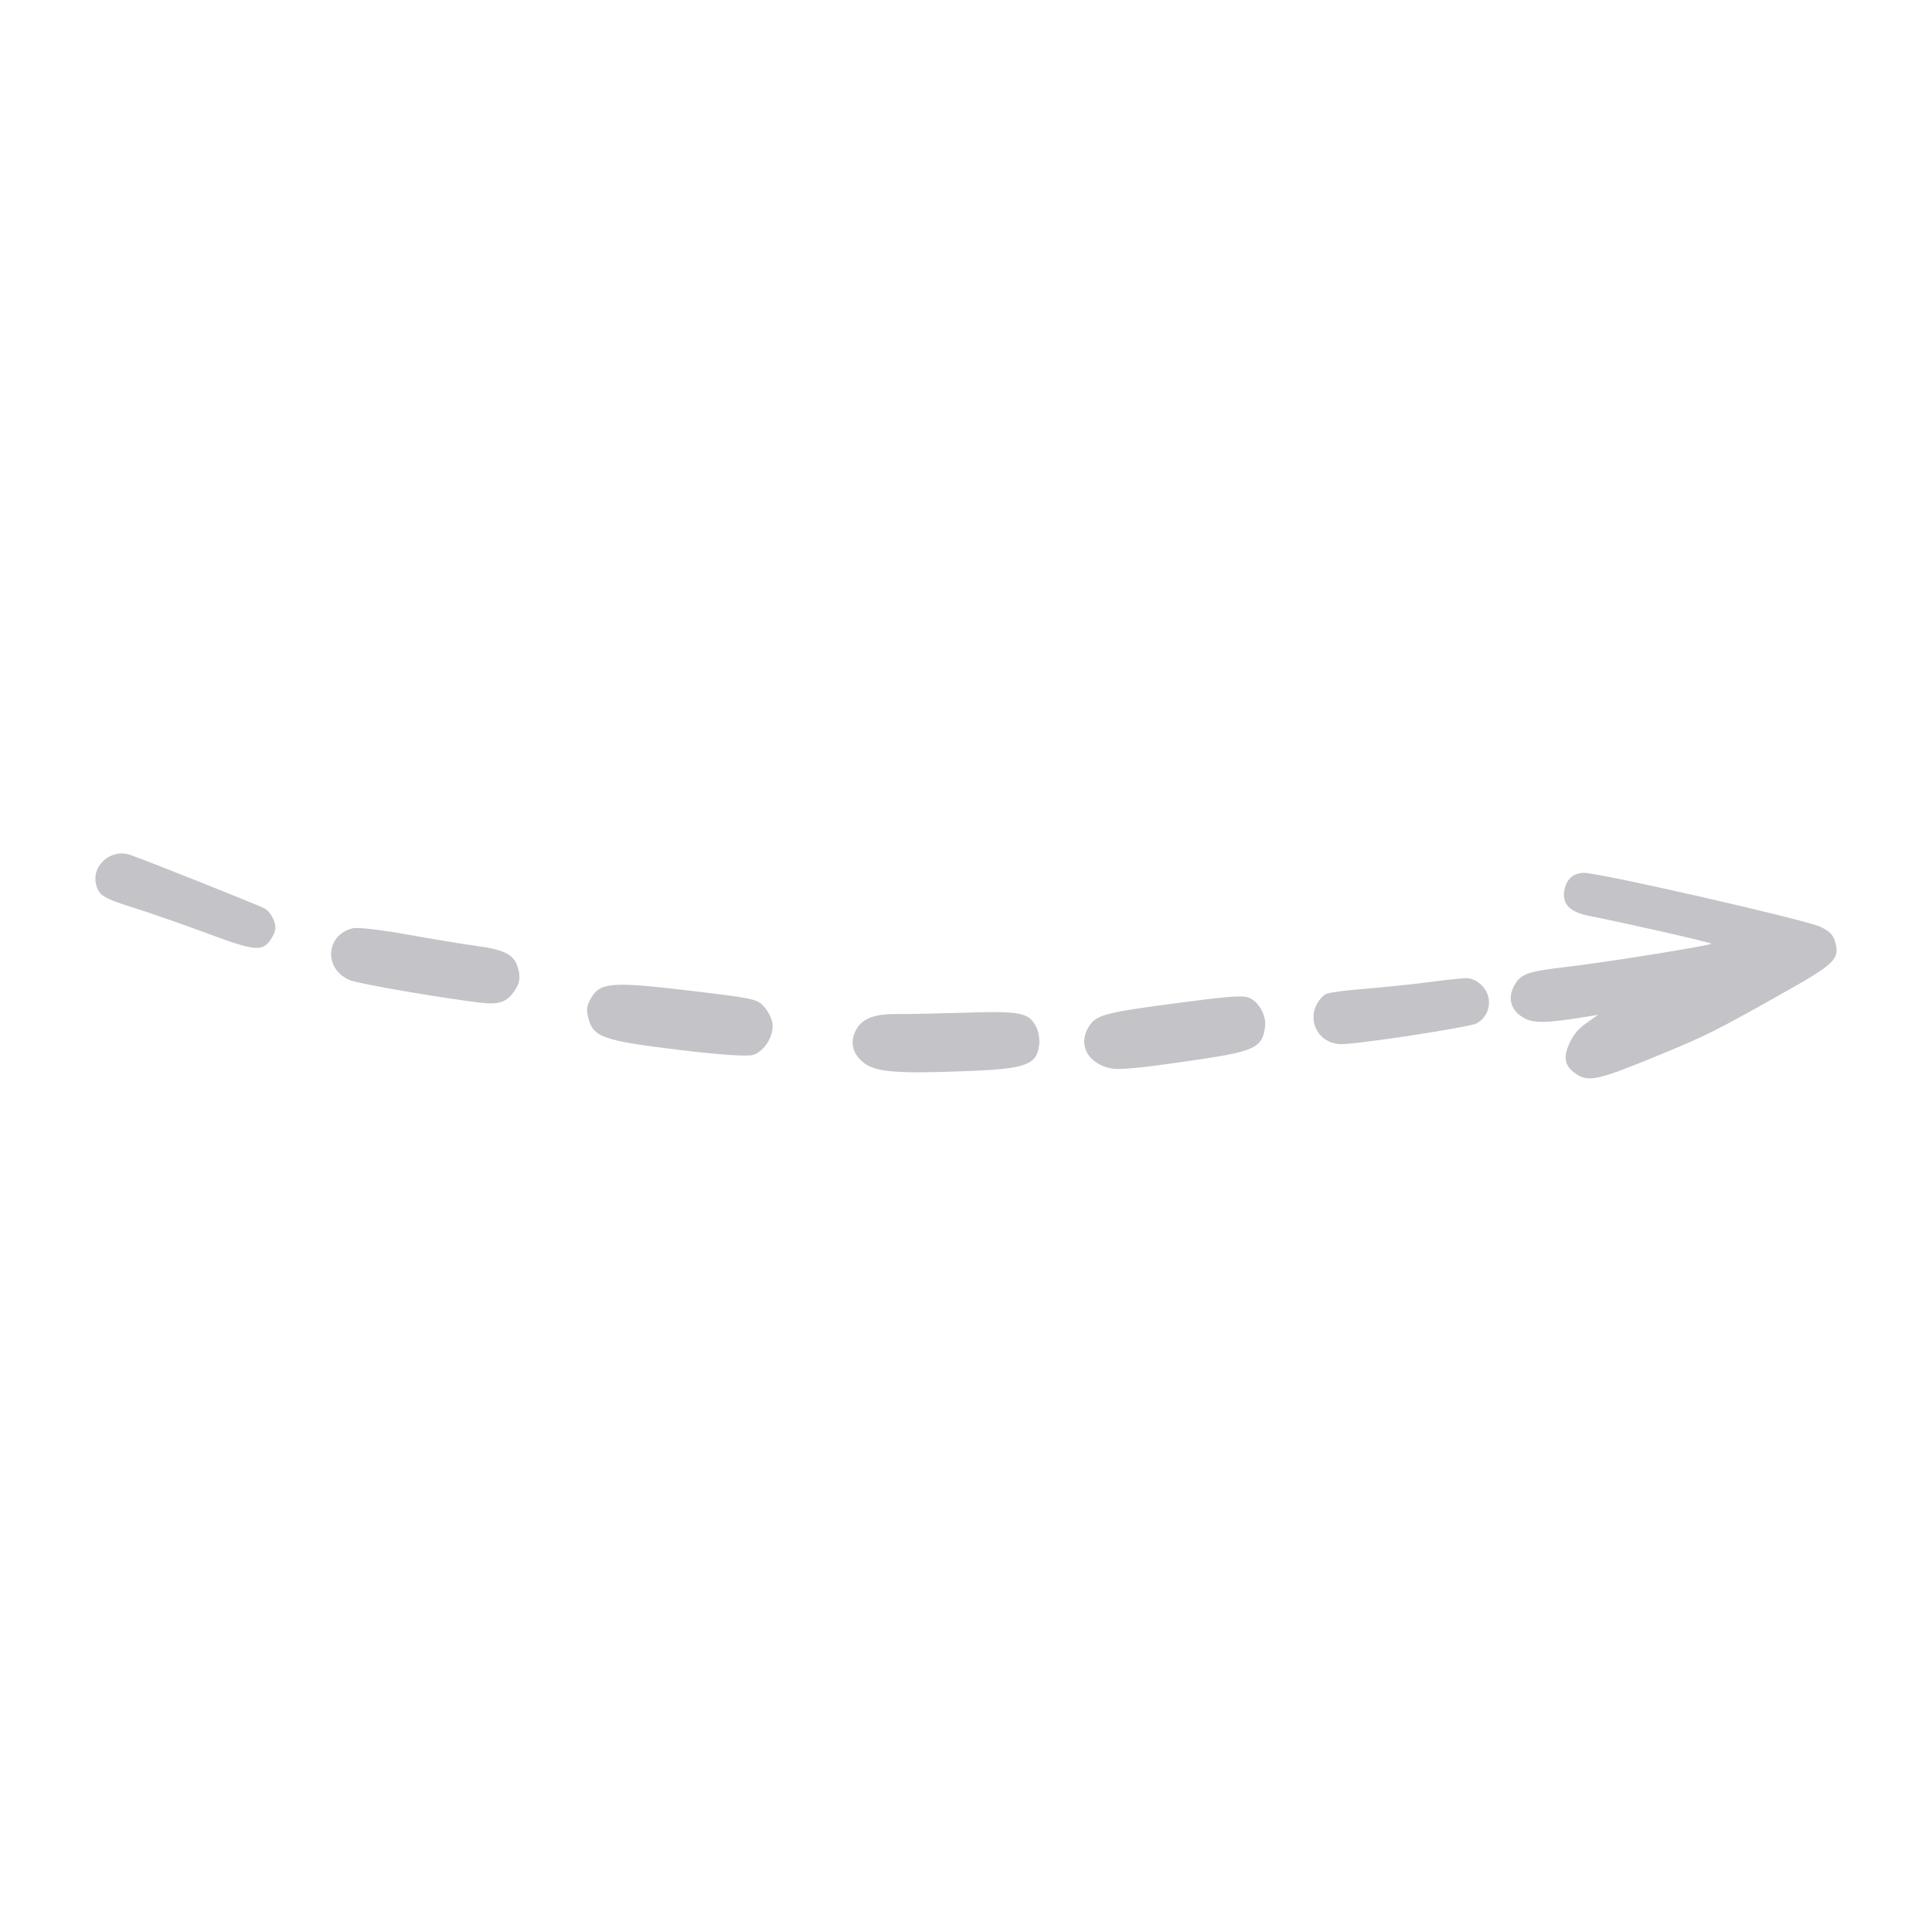 <?xml version="1.0" encoding="UTF-8"?> <svg xmlns="http://www.w3.org/2000/svg" id="图层_1" viewBox="0 0 156 156"><g fill="rgb(0,0,0)" opacity=".9"><path d="m148.22 76.21c-.18-.72-.42-.98-1.22-1.37-1.19-.57-17.84-4.37-19.1-4.36-.9.01-1.47.55-1.6 1.52-.14 1.03.49 1.65 2 1.95 3.13.62 9.86 2.15 9.88 2.25.03.13-8.55 1.51-11.58 1.86-3.19.37-3.76.56-4.28 1.43-.62 1.04-.37 2.05.67 2.67.8.48 1.81.47 5.02-.05l1.03-.17-.92.65c-.68.48-1.04.9-1.38 1.63-.58 1.22-.38 1.96.67 2.59.92.55 1.83.33 6.34-1.53 4.02-1.65 4.71-2 9.94-4.94 4.38-2.45 4.84-2.87 4.53-4.13z" fill="rgb(0,0,0)" style="fill: rgb(189, 189, 194);"></path><path d="m120.21 80.69c-.12-.93-1.01-1.74-1.88-1.71-.36.01-1.8.17-3.25.36-1.43.18-3.78.42-5.2.53s-2.73.3-2.89.43c-1.7 1.35-.94 3.88 1.21 4.01 1.07.07 10.51-1.37 11.04-1.68.71-.41 1.07-1.14.97-1.94z" fill="rgb(0,0,0)" style="fill: rgb(189, 189, 194);"></path><path d="m102.15 82.9c.1-.81-.4-1.83-1.13-2.26-.53-.31-1.46-.25-6.63.44-5.31.71-5.92.89-6.51 1.88-.87 1.45.01 2.98 1.9 3.32.72.13 2.83-.1 7.48-.8 4.09-.63 4.68-.94 4.89-2.58z" fill="rgb(0,0,0)" style="fill: rgb(189, 189, 194);"></path><path d="m83.91 84.37c.05-.42-.04-1.02-.21-1.38-.59-1.23-1.2-1.36-5.72-1.22-2.31.07-4.77.12-5.45.11-1.85-.03-2.83.32-3.35 1.18-.6 1.01-.38 2.03.6 2.78.98.74 2.7.87 8.45.64 4.64-.19 5.47-.5 5.68-2.11z" fill="rgb(0,0,0)" style="fill: rgb(189, 189, 194);"></path><path d="m62.37 82.63c-.05-.39-.36-1-.68-1.35-.57-.62-.75-.66-6.02-1.29-6.2-.74-7.18-.67-7.92.56-.37.61-.42.96-.25 1.64.39 1.56 1.19 1.84 7.3 2.58 3.29.4 5.56.55 6 .41.94-.3 1.7-1.54 1.57-2.55z" fill="rgb(0,0,0)" style="fill: rgb(189, 189, 194);"></path><path d="m41.85 78.26c-.29-1.16-1.03-1.57-3.38-1.88-1.03-.14-3.54-.55-5.58-.92-2.05-.37-4.02-.6-4.39-.51-2.22.53-2.39 3.28-.26 4.19.73.31 8.22 1.59 10.86 1.85 1.34.13 1.96-.16 2.59-1.22.27-.47.32-.9.16-1.51z" fill="rgb(0,0,0)" style="fill: rgb(189, 189, 194);"></path><path d="m22.11 74.31c-.15-.38-.46-.79-.71-.94-.39-.23-9.3-3.78-10.88-4.34-1.54-.54-3.15.85-2.76 2.39.23.9.57 1.11 3.29 1.96 1.21.38 3.75 1.27 5.69 1.99 3.98 1.48 4.51 1.51 5.22.33.32-.55.35-.87.15-1.39z" fill="rgb(0,0,0)" style="fill: rgb(189, 189, 194);"></path></g></svg> 